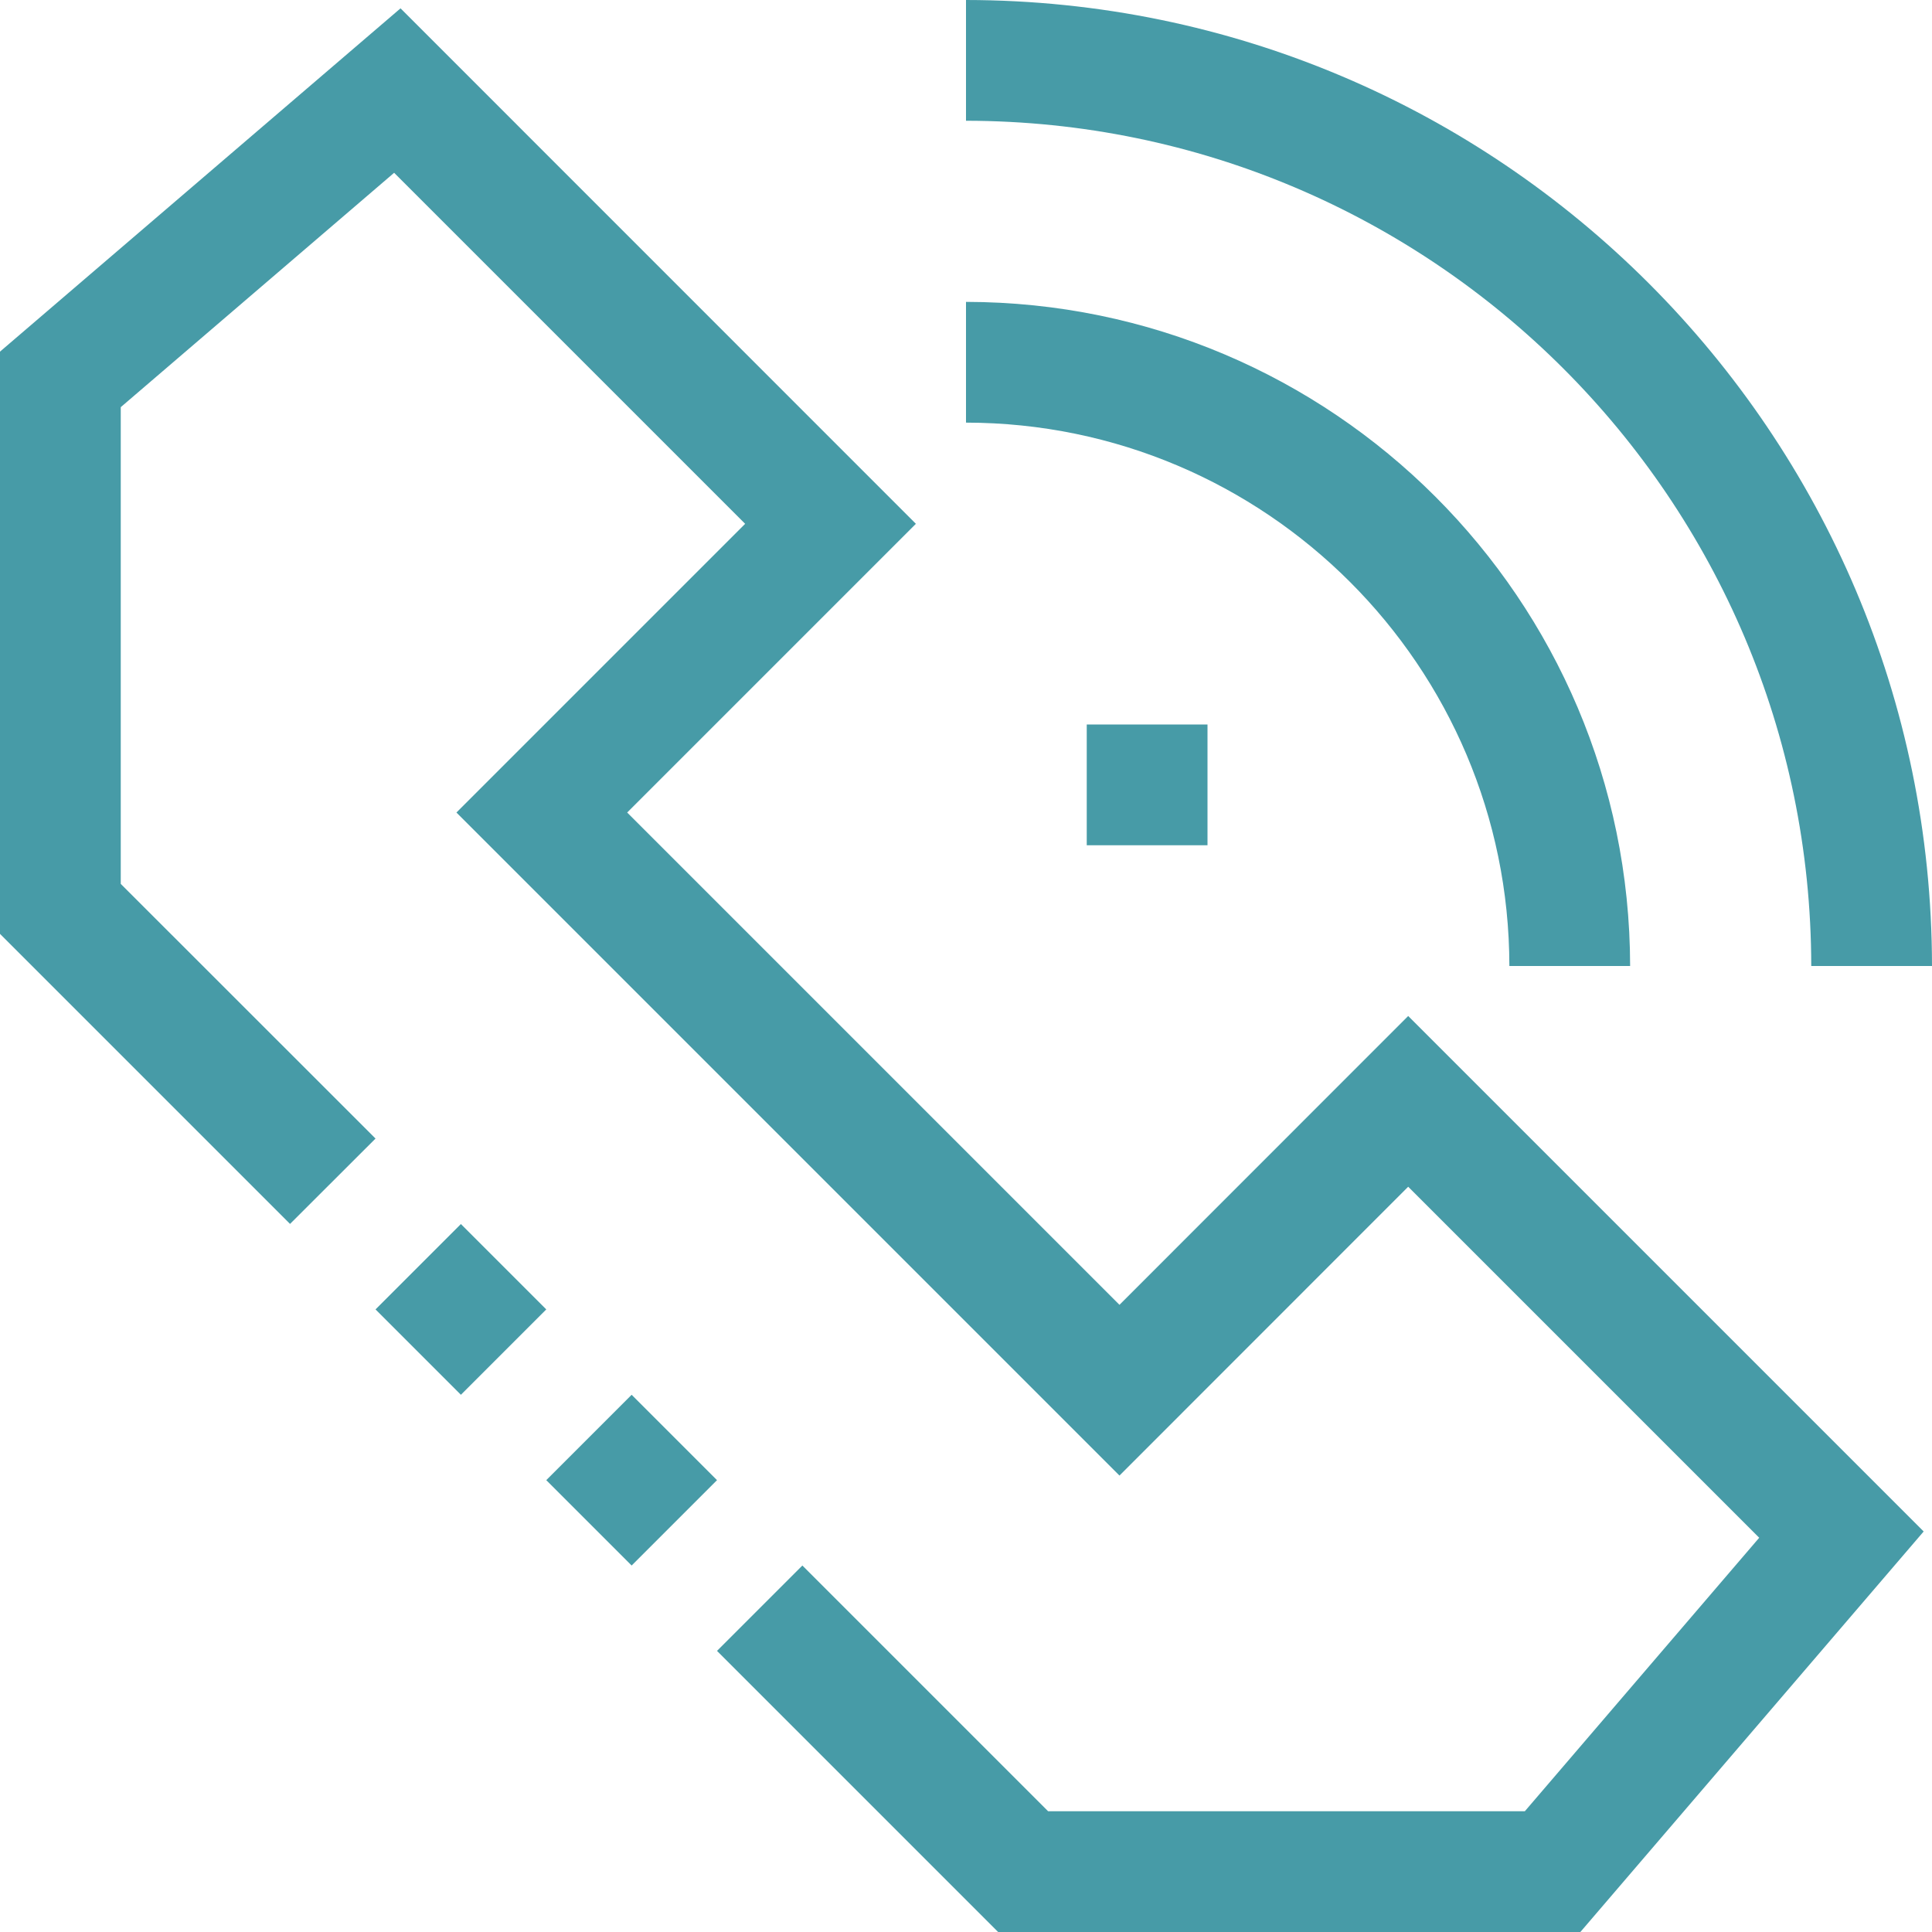 <svg width="16" height="16" viewBox="0 0 16 16" fill="none" xmlns="http://www.w3.org/2000/svg">
<path d="M5.231 11.551L4.524 12.258L5.231 12.965L5.938 12.258L5.231 11.551Z" fill="#479BA7"/>
<path d="M3.817 10.137L3.11 10.844L3.817 11.551L4.524 10.844L3.817 10.137Z" fill="#479BA7"/>
<path d="M9.271 10.806L5.194 6.729L7.585 4.338L3.317 0.069L0 2.912V7.734L2.402 10.136L3.11 9.429L1 7.32V3.372L3.264 1.431L6.171 4.338L3.78 6.729L9.271 12.22L11.662 9.828L14.569 12.735L12.628 15H8.68L6.645 12.965L5.938 13.672L8.266 16H13.088L15.931 12.683L11.662 8.414L9.271 10.806Z" fill="#479BA7"/>
<path d="M15 8H16C15.995 3.584 12.416 0.005 8 0V1C11.864 1.004 14.996 4.136 15 8Z" fill="#479BA7"/>
<path d="M12.5 8H13.5C13.496 4.964 11.036 2.504 8 2.5V3.5C10.484 3.503 12.497 5.516 12.5 8Z" fill="#479BA7"/>
<path d="M10 6H9V7H10V6Z" fill="#479BA7"/>
</svg>

